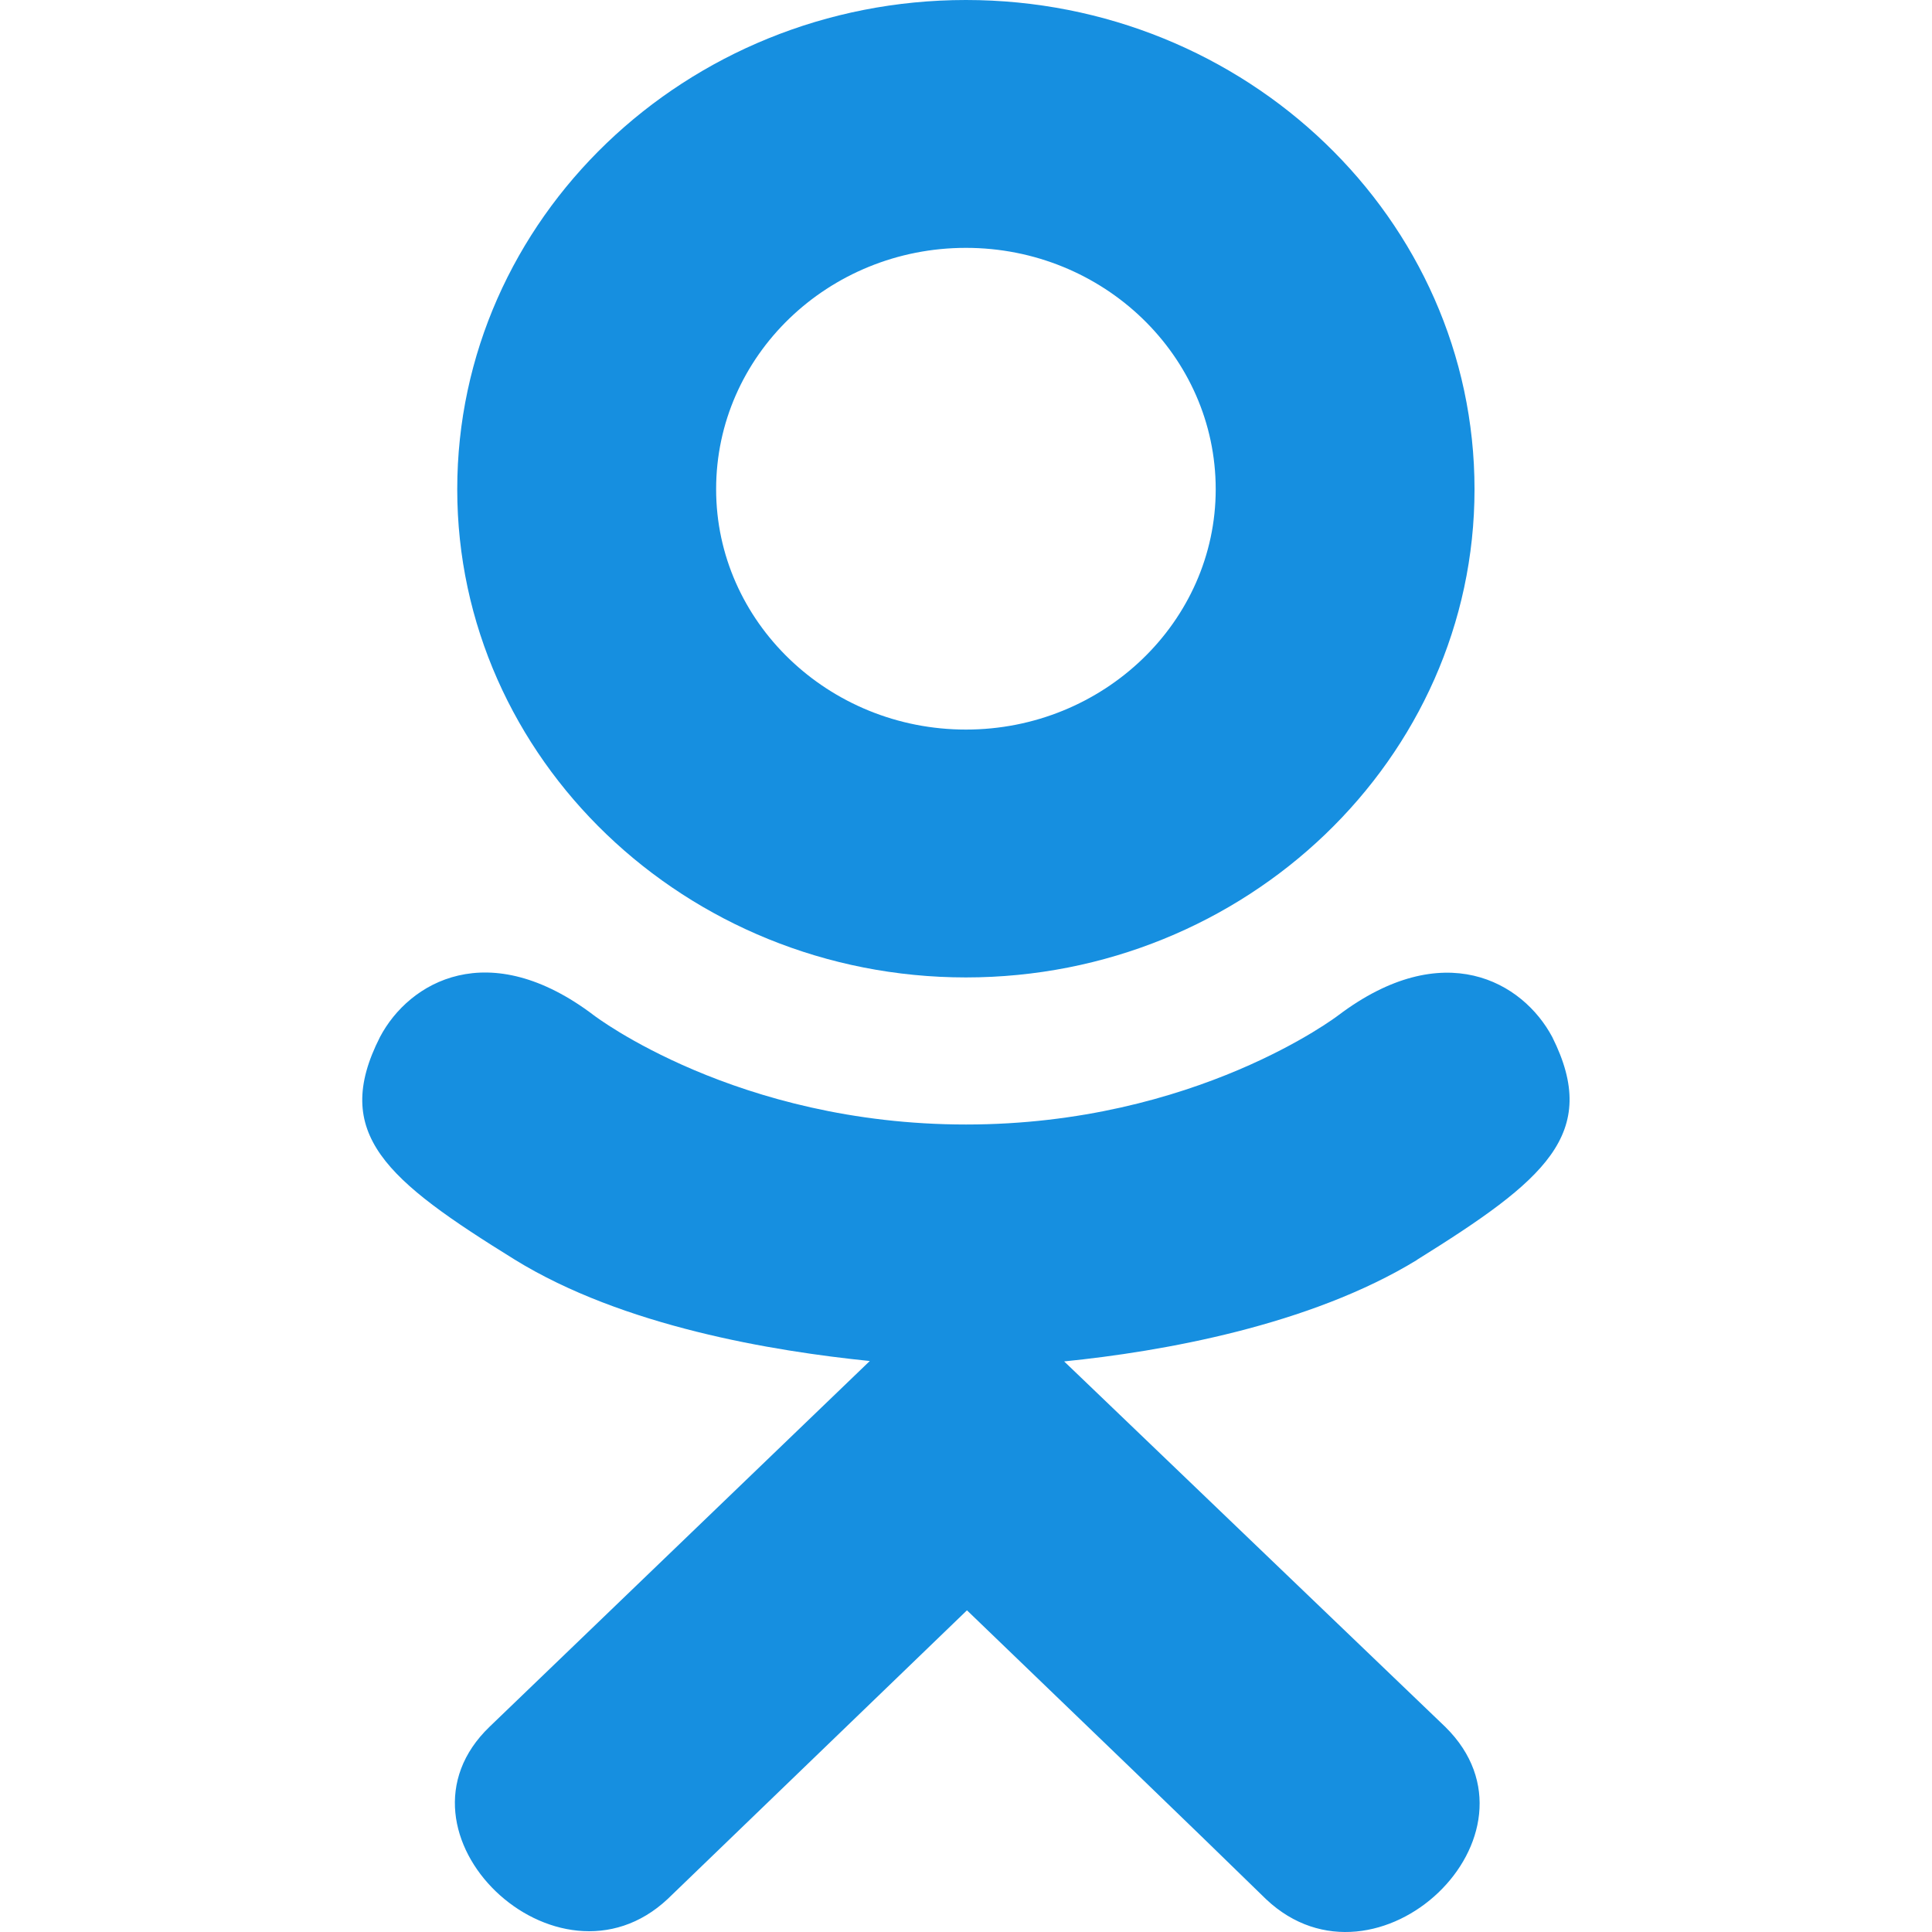 <?xml version="1.0" encoding="UTF-8"?> <svg xmlns="http://www.w3.org/2000/svg" width="24" height="24" viewBox="0 0 24 24" fill="none"> <g clip-path="url(#clip0)"> <path d="M4.721 12.881C4.108 14.086 4.804 14.662 6.392 15.646C7.742 16.48 9.607 16.785 10.805 16.907C10.314 17.379 12.564 15.215 6.084 21.448C4.71 22.765 6.922 24.878 8.295 23.589L12.012 20.004C13.435 21.373 14.799 22.685 15.729 23.594C17.103 24.888 19.314 22.793 17.955 21.453C17.853 21.356 12.918 16.622 13.219 16.912C14.432 16.79 16.269 16.467 17.603 15.651L17.602 15.65C19.19 14.661 19.886 14.086 19.282 12.881C18.917 12.197 17.933 11.625 16.623 12.614C16.623 12.614 14.854 13.969 12.001 13.969C9.147 13.969 7.379 12.614 7.379 12.614C6.07 11.62 5.082 12.197 4.721 12.881Z" fill="#168FE0"></path> <path d="M11.999 12.142C15.477 12.142 18.317 9.424 18.317 6.078C18.317 2.718 15.477 0 11.999 0C8.52 0 5.68 2.718 5.68 6.078C5.68 9.424 8.52 12.142 11.999 12.142ZM11.999 3.079C13.708 3.079 15.102 4.42 15.102 6.078C15.102 7.722 13.708 9.063 11.999 9.063C10.29 9.063 8.896 7.722 8.896 6.078C8.895 4.419 10.289 3.079 11.999 3.079Z" fill="#168FE0"></path> </g> <defs> <clipPath id="clip0"> <rect width="24" height="24" fill="white"></rect> </clipPath> </defs> </svg> 